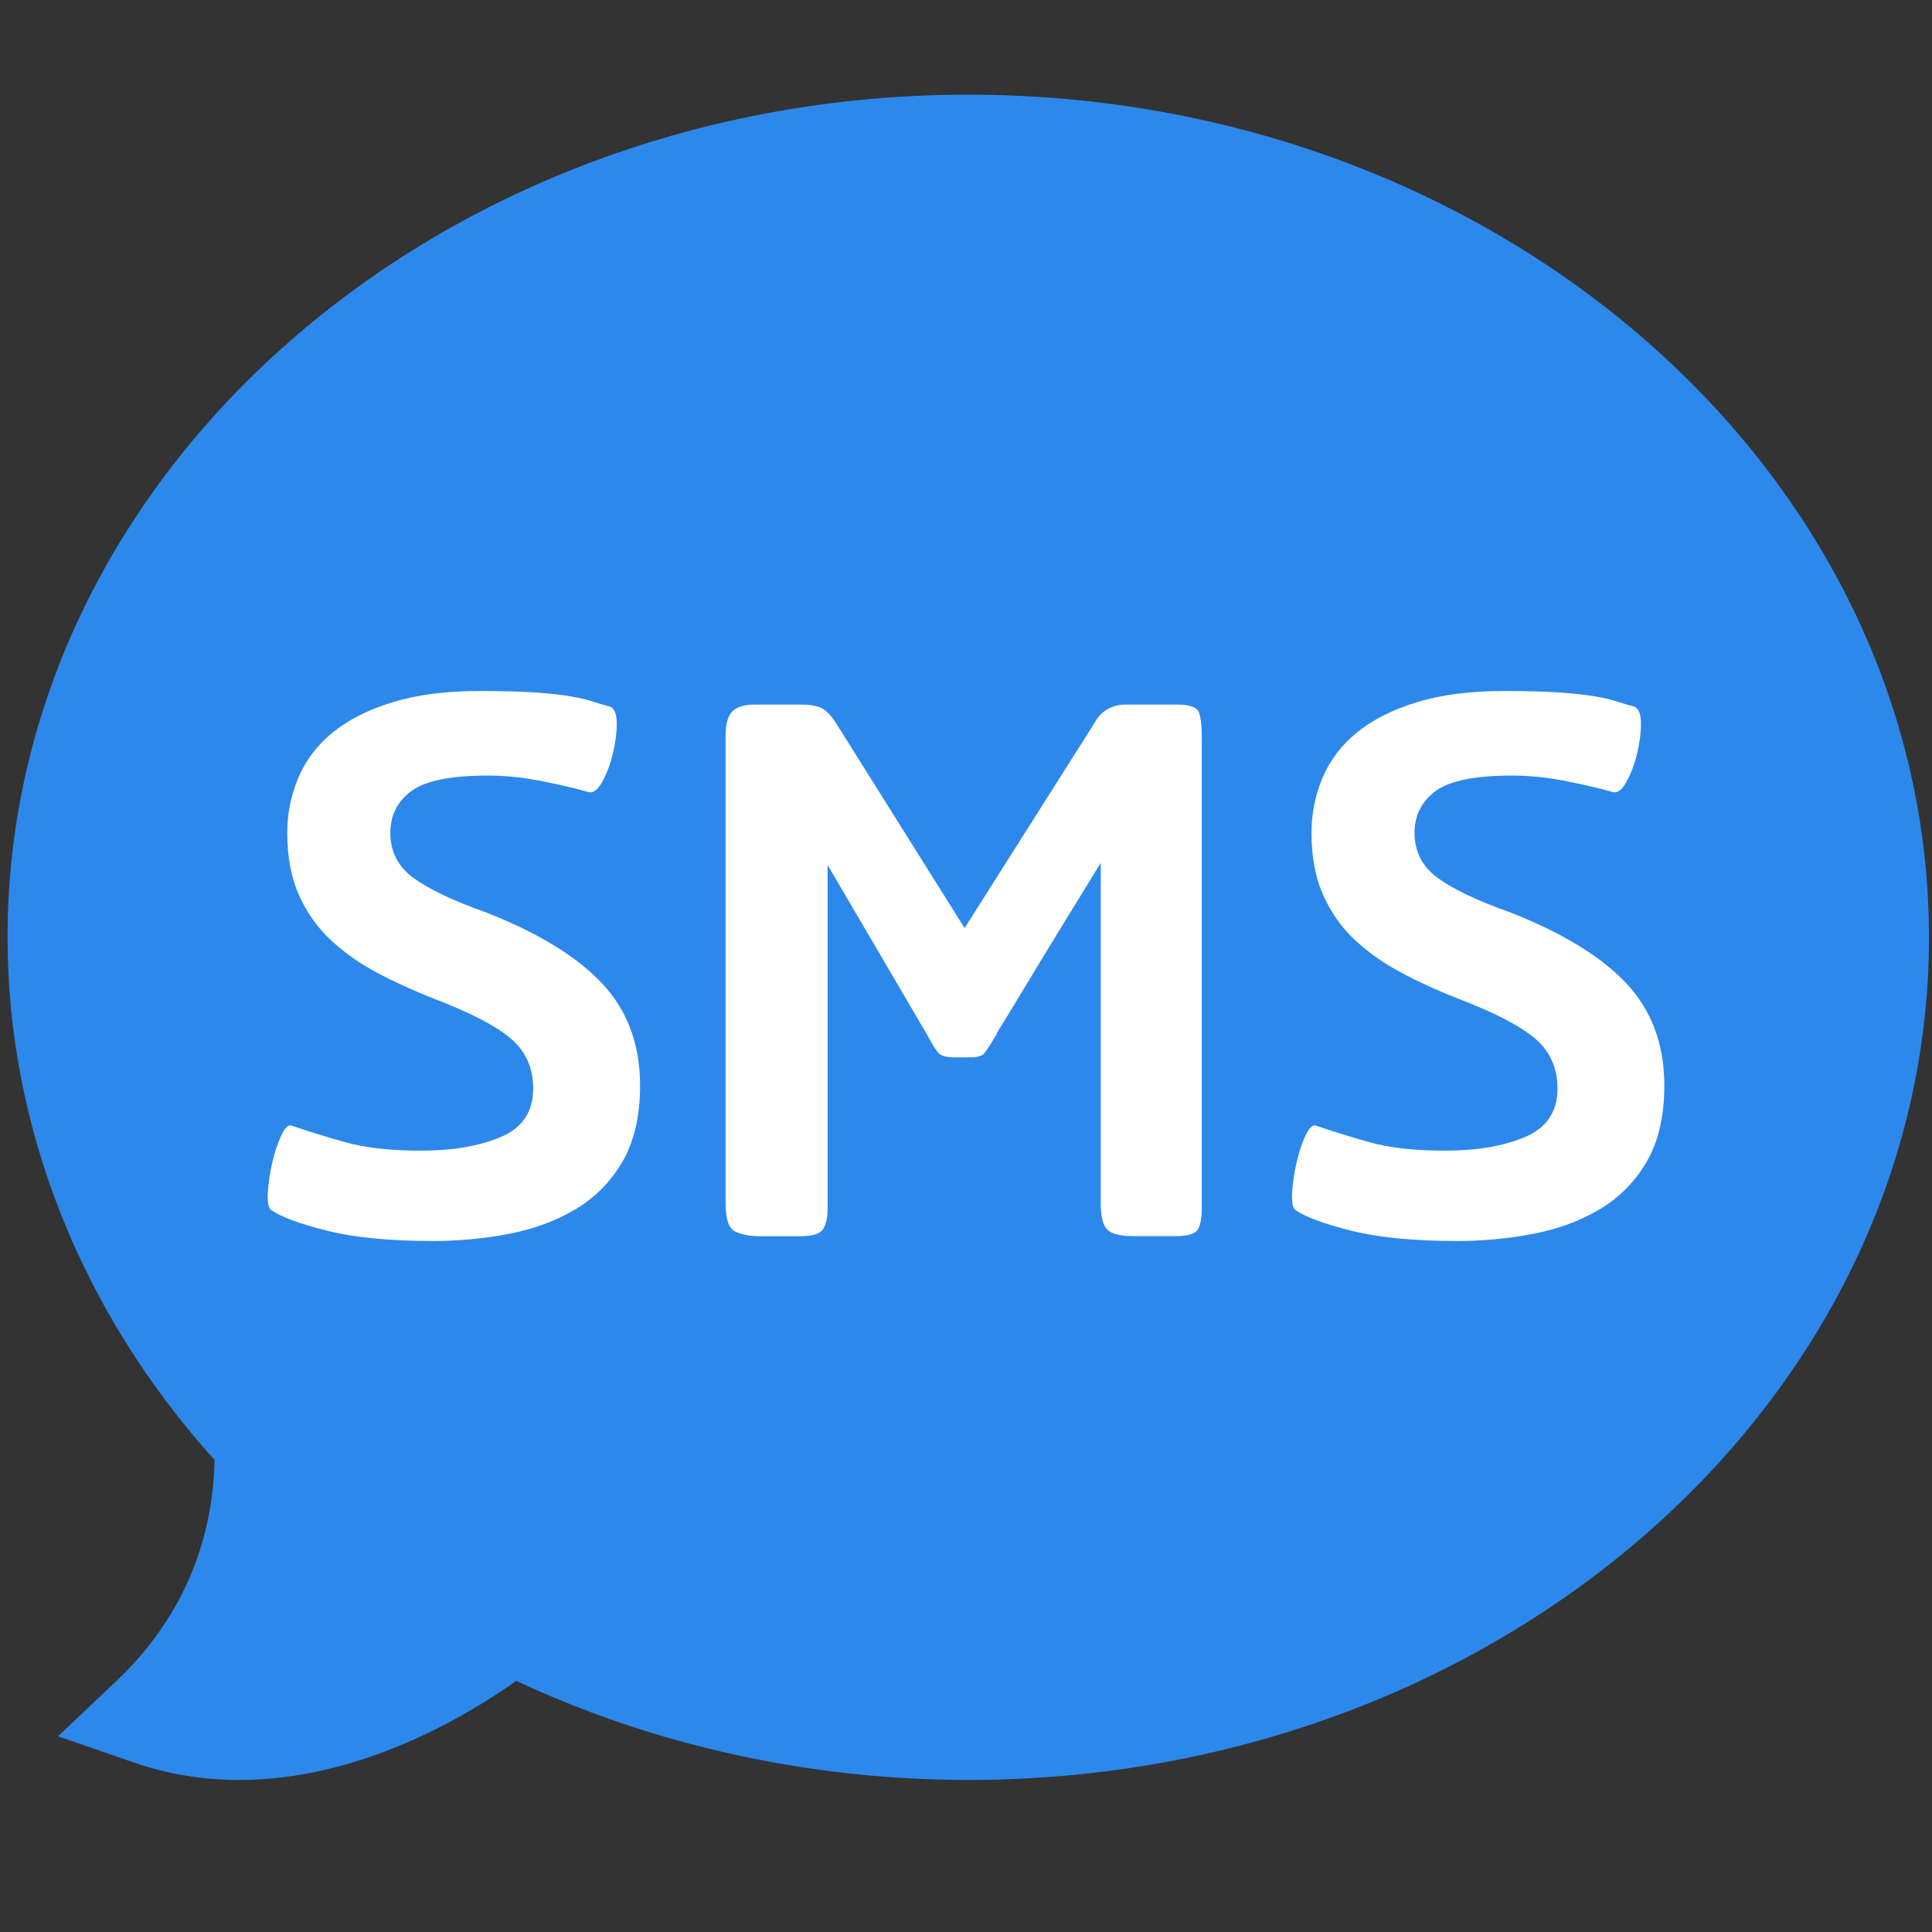 <?xml version="1.0" encoding="utf-8"?>
<!-- Generator: Adobe Illustrator 16.0.0, SVG Export Plug-In . SVG Version: 6.00 Build 0)  -->
<!DOCTYPE svg PUBLIC "-//W3C//DTD SVG 1.1//EN" "http://www.w3.org/Graphics/SVG/1.1/DTD/svg11.dtd">
<svg version="1.1" id="Capa_1" xmlns:x="http://ns.adobe.com/Extensibility/1.0/" xmlns:i="http://ns.adobe.com/AdobeIllustrator/10.0/" xmlns:graph="http://ns.adobe.com/Graphs/1.0/"
	 xmlns="http://www.w3.org/2000/svg" xmlns:xlink="http://www.w3.org/1999/xlink" x="0px" y="0px" width="640px" height="640px"
	 viewBox="0 0 640 640" enable-background="new 0 0 640 640" xml:space="preserve">
<rect x="0" y="0" width="640" height="640" fill="#333333" stroke="none"/>
<g>
	<ellipse fill="#2D88EB" cx="323.688" cy="309.698" rx="292.101" ry="254.822"/>
	<path fill="#2D88EB" d="M79.285,589.645c-12.089,0-23.813-1.941-34.873-5.769l-25.188-8.718l19.354-18.323
		c25.616-24.259,32.081-52.237,32.501-73.192C26.805,434.553,2.499,373.311,2.499,310.5C2.491,156.581,145.26,31.354,320.74,31.354
		C496.222,31.354,639,156.581,639,310.5c0,153.909-142.778,279.132-318.26,279.132c-52.244,0-103.785-11.319-149.72-32.827
		C153.716,569.06,118.753,589.645,79.285,589.645z M167.227,518.808l9.287,4.701c43.668,22.081,93.544,33.764,144.218,33.764
		c157.644,0,285.894-110.702,285.894-246.767c0-136.074-128.252-246.778-285.894-246.778
		C163.093,63.727,34.848,174.431,34.848,310.5c0,56.548,22.771,111.838,64.123,155.666l4.209,4.461l0.193,6.123
		c0.711,22.002-3.236,51.832-22.792,80.517c37.479-0.601,71.931-26.686,78.517-31.952L167.227,518.808z"/>
	<path fill="#FFFFFF" d="M143.462,411.096c-14.391,0-26.07-1.132-35.096-3.396c-9.005-2.244-15.231-4.559-18.656-6.915
		c-0.861-0.864-1.187-2.835-0.98-5.95c0.208-3.093,0.696-6.328,1.452-9.643c0.746-3.314,1.716-6.297,2.894-8.837
		c1.178-2.57,2.295-3.769,3.386-3.541c5.58,1.933,11.641,3.813,18.184,5.63c6.541,1.814,14.858,2.727,24.942,2.727
		c10.31,0,19.039-1.482,26.248-4.501c7.18-3.012,10.791-8.377,10.791-16.098c0-6.679-2.373-12.084-7.092-16.262
		c-4.72-4.179-13.203-8.644-25.433-13.34c-6.659-2.602-12.927-5.434-18.833-8.556c-5.914-3.101-11.104-6.758-15.615-10.944
		c-4.512-4.181-8.042-9.172-10.622-14.959c-2.58-5.786-3.874-12.663-3.874-20.606c0-6.434,1.244-12.555,3.707-18.352
		c2.462-5.798,6.277-10.788,11.428-14.969c5.147-4.177,11.75-7.513,19.803-9.974c8.054-2.472,17.654-3.709,28.818-3.709
		c7.286,0,13.357,0.168,18.184,0.479c4.826,0.325,8.789,0.759,11.917,1.296c3.099,0.538,5.629,1.127,7.563,1.774
		c1.931,0.646,3.756,1.178,5.473,1.61c1.501,0.636,2.255,2.518,2.255,5.629c0,3.108-0.44,6.433-1.295,9.983
		c-0.853,3.531-2.039,6.651-3.532,9.327c-1.509,2.688-3.01,3.815-4.511,3.387c-3.65-1.07-8.642-2.247-14.97-3.531
		c-6.335-1.295-12.495-1.936-18.51-1.936c-12.237,0-20.654,1.729-25.264,5.151c-4.62,3.432-6.924,8.042-6.924,13.839
		c0,6.229,2.58,11.22,7.728,14.968c5.149,3.748,13.202,7.563,24.14,11.428c17.379,6.864,30.208,14.752,38.467,23.656
		c8.26,8.906,12.399,20.116,12.399,33.642c0,10.093-1.935,18.469-5.788,25.131c-3.875,6.649-9.025,11.916-15.457,15.753
		c-6.438,3.883-13.792,6.609-22.052,8.218C160.471,410.292,152.045,411.096,143.462,411.096z"/>
	<path fill="#FFFFFF" d="M375.558,409.488c-4.502,0-7.453-0.747-8.837-2.258c-1.414-1.489-2.091-4.385-2.091-8.699V285.864
		c-8.581,13.946-15.202,24.726-19.822,32.349c-4.63,7.629-7.976,13.209-10.132,16.751c-2.148,3.521-3.445,5.633-3.883,6.268
		c-0.424,0.646-0.619,1.09-0.619,1.304c-1.92,3.218-3.275,5.309-4.021,6.279c-0.765,0.988-2.324,1.439-4.68,1.439h-5.149
		c-2.783,0-4.618-0.479-5.473-1.439c-0.854-0.974-2.147-3.063-3.864-6.279l-32.839-56.006v113.964c0,2.794-0.479,5.001-1.45,6.61
		c-0.962,1.605-3.483,2.41-7.562,2.41H251.63c-3.01,0-5.632-0.479-7.897-1.45c-2.245-0.96-3.384-4.12-3.384-9.506V244.031
		c0-4.297,0.804-7.14,2.414-8.534c1.607-1.392,3.914-2.089,6.923-2.089h16.098c2.353,0,4.344,0.314,5.952,0.961
		c1.61,0.646,3.267,2.254,4.995,4.824l42.804,68.248l42.812-67.6c1.295-2.363,2.838-4.021,4.688-4.991
		c1.837-0.974,3.581-1.443,5.308-1.443h17.716c4.078,0,6.425,0.854,7.092,2.571c0.646,1.724,0.96,4.51,0.96,8.376v155.785
		c0,3.216-0.423,5.59-1.285,7.102c-0.861,1.509-3.333,2.247-7.395,2.247H375.558L375.558,409.488z"/>
	<path fill="#FFFFFF" d="M482.773,411.096c-14.396,0-26.068-1.132-35.094-3.396c-9.006-2.244-15.243-4.559-18.657-6.915
		c-0.863-0.864-1.186-2.835-0.98-5.95c0.205-3.093,0.677-6.328,1.439-9.643c0.747-3.314,1.707-6.297,2.896-8.837
		c1.167-2.58,2.285-3.769,3.386-3.541c5.581,1.933,11.651,3.813,18.183,5.63c6.534,1.825,14.852,2.727,24.944,2.727
		c10.308,0,19.022-1.482,26.245-4.501c7.17-3.012,10.8-8.377,10.8-16.098c0-6.679-2.373-12.084-7.102-16.262
		c-4.729-4.179-13.202-8.644-25.442-13.34c-6.659-2.602-12.918-5.434-18.831-8.556c-5.915-3.101-11.104-6.758-15.624-10.944
		c-4.505-4.181-8.035-9.172-10.615-14.959c-2.591-5.795-3.873-12.663-3.873-20.606c0-6.434,1.244-12.555,3.697-18.352
		c2.473-5.798,6.287-10.788,11.438-14.969c5.148-4.177,11.739-7.513,19.795-9.974c8.063-2.472,17.674-3.709,28.814-3.709
		c7.299,0,13.367,0.168,18.186,0.479c4.825,0.325,8.789,0.759,11.928,1.296c3.09,0.538,5.62,1.127,7.562,1.774
		c1.923,0.636,3.759,1.178,5.48,1.61c1.491,0.636,2.248,2.518,2.248,5.629c0,3.108-0.441,6.433-1.306,9.983
		c-0.843,3.531-2.029,6.651-3.513,9.327c-1.509,2.688-3.019,3.815-4.521,3.387c-3.639-1.07-8.65-2.247-14.957-3.531
		c-6.339-1.295-12.507-1.936-18.512-1.936c-12.238,0-20.664,1.729-25.267,5.151c-4.62,3.432-6.934,8.042-6.934,13.839
		c0,6.229,2.59,11.22,7.736,14.968c5.143,3.748,13.202,7.563,24.142,11.428c17.37,6.864,30.208,14.752,38.467,23.656
		c8.259,8.906,12.398,20.116,12.398,33.642c0,10.093-1.936,18.469-5.788,25.131c-3.872,6.649-9.021,11.916-15.457,15.753
		c-6.438,3.883-13.791,6.609-22.049,8.218C499.751,410.292,491.357,411.096,482.773,411.096z"/>
	<polygon fill="#2D88EB" points="96.128,459.923 58.294,572.31 188.488,526.686 	"/>
</g>
</svg>
